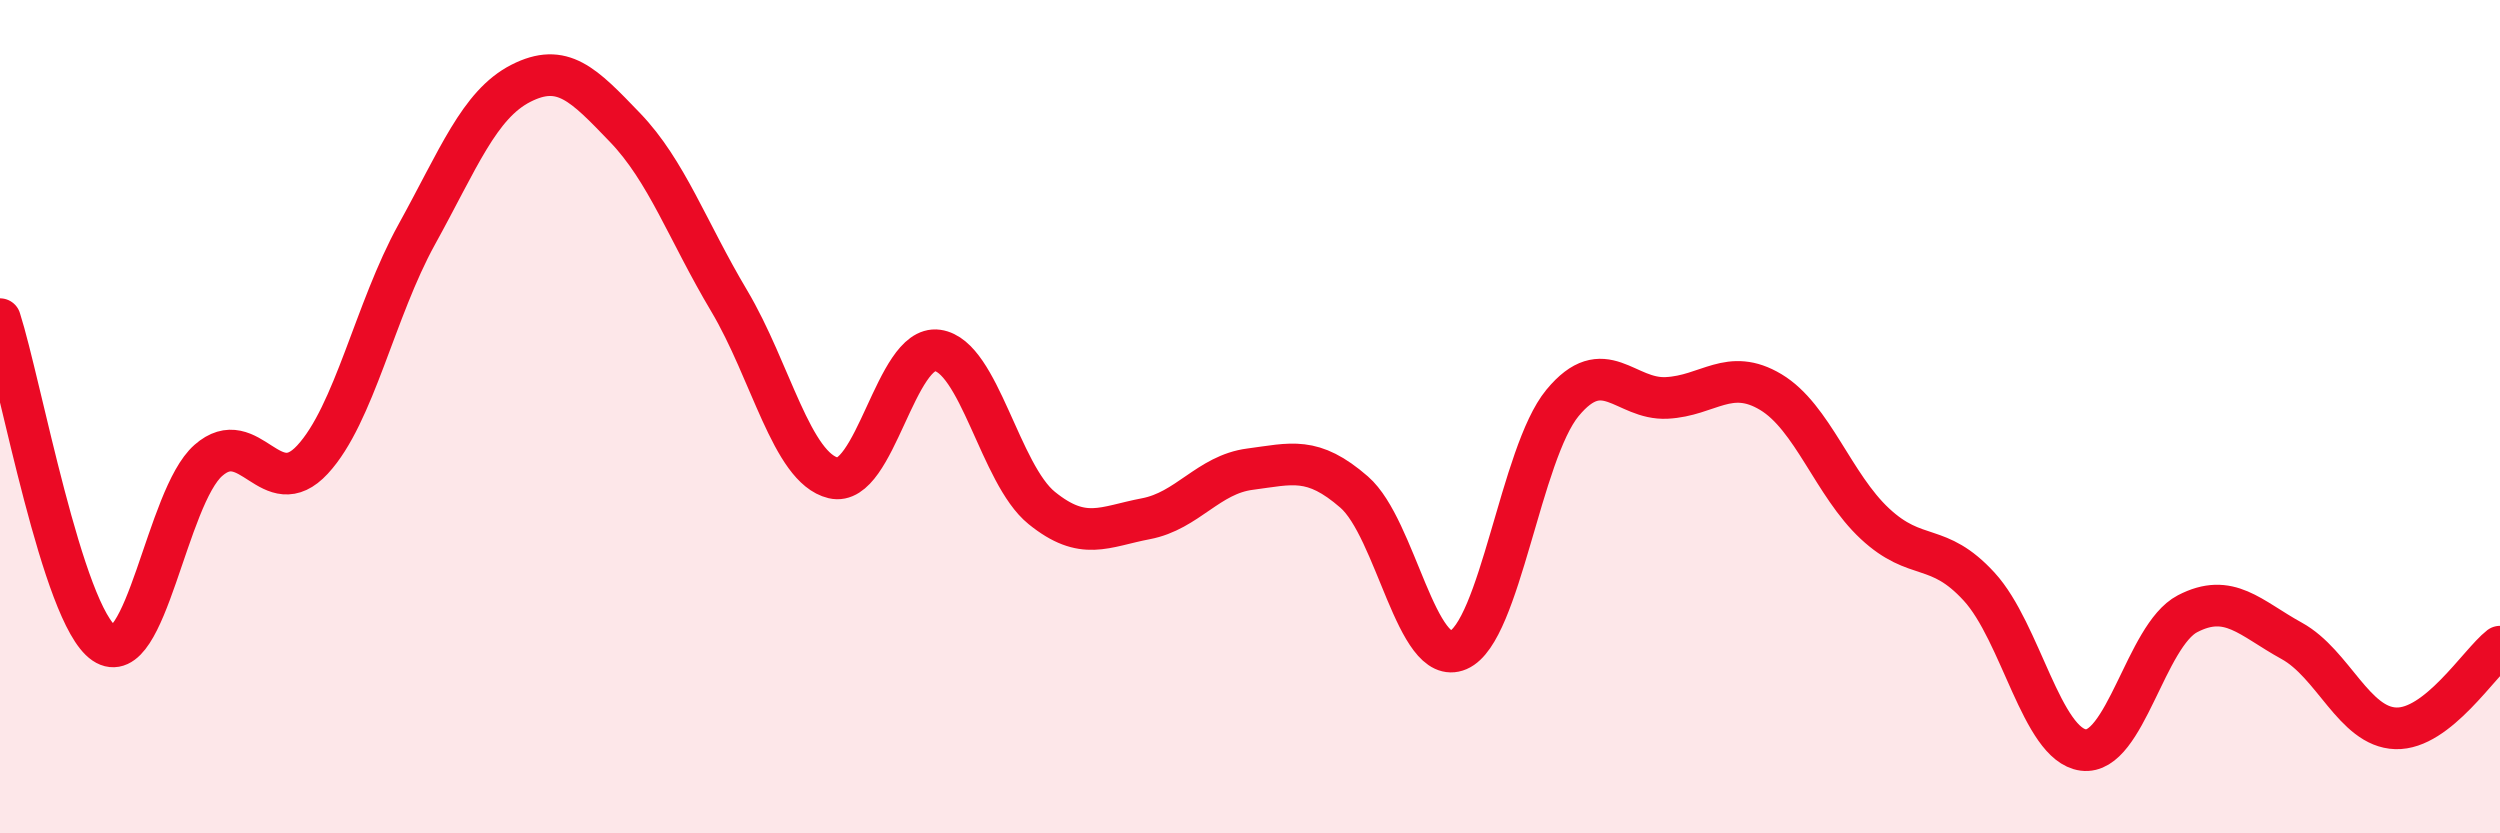 
    <svg width="60" height="20" viewBox="0 0 60 20" xmlns="http://www.w3.org/2000/svg">
      <path
        d="M 0,7.66 C 0.5,9.22 1.5,14.76 2.5,15.44 C 3.5,16.12 4,11.93 5,11.05 C 6,10.17 6.5,12.11 7.5,11.03 C 8.5,9.95 9,7.44 10,5.63 C 11,3.82 11.5,2.51 12.5,2 C 13.5,1.49 14,2.02 15,3.06 C 16,4.1 16.5,5.54 17.5,7.22 C 18.5,8.9 19,11.23 20,11.47 C 21,11.71 21.5,8.27 22.5,8.41 C 23.5,8.55 24,11.38 25,12.19 C 26,13 26.5,12.64 27.5,12.45 C 28.5,12.26 29,11.39 30,11.26 C 31,11.13 31.5,10.94 32.5,11.81 C 33.5,12.68 34,16.03 35,15.6 C 36,15.17 36.5,10.88 37.5,9.67 C 38.5,8.46 39,9.6 40,9.55 C 41,9.5 41.5,8.81 42.5,9.41 C 43.5,10.01 44,11.64 45,12.57 C 46,13.5 46.5,12.99 47.5,14.08 C 48.5,15.17 49,17.87 50,18 C 51,18.13 51.5,15.25 52.5,14.73 C 53.5,14.21 54,14.83 55,15.38 C 56,15.93 56.5,17.45 57.5,17.48 C 58.5,17.51 59.5,15.91 60,15.52L60 20L0 20Z"
        fill="#EB0A25"
        opacity="0.1"
        stroke-linecap="round"
        stroke-linejoin="round"
      />
      <path
        d="M 0,7.66 C 0.5,9.22 1.5,14.76 2.5,15.44 C 3.5,16.12 4,11.93 5,11.05 C 6,10.17 6.5,12.11 7.5,11.03 C 8.5,9.95 9,7.44 10,5.63 C 11,3.82 11.5,2.51 12.5,2 C 13.5,1.49 14,2.02 15,3.06 C 16,4.1 16.5,5.54 17.5,7.22 C 18.5,8.9 19,11.23 20,11.47 C 21,11.71 21.5,8.27 22.5,8.41 C 23.5,8.55 24,11.38 25,12.19 C 26,13 26.5,12.64 27.5,12.45 C 28.5,12.26 29,11.39 30,11.26 C 31,11.13 31.5,10.94 32.5,11.81 C 33.5,12.68 34,16.03 35,15.6 C 36,15.17 36.5,10.88 37.5,9.67 C 38.5,8.46 39,9.6 40,9.55 C 41,9.5 41.5,8.81 42.5,9.41 C 43.5,10.01 44,11.64 45,12.57 C 46,13.5 46.5,12.99 47.5,14.08 C 48.5,15.17 49,17.87 50,18 C 51,18.13 51.5,15.25 52.5,14.73 C 53.5,14.21 54,14.83 55,15.38 C 56,15.93 56.5,17.45 57.5,17.48 C 58.5,17.51 59.5,15.91 60,15.52"
        stroke="#EB0A25"
        stroke-width="1"
        fill="none"
        stroke-linecap="round"
        stroke-linejoin="round"
      />
    </svg>
  